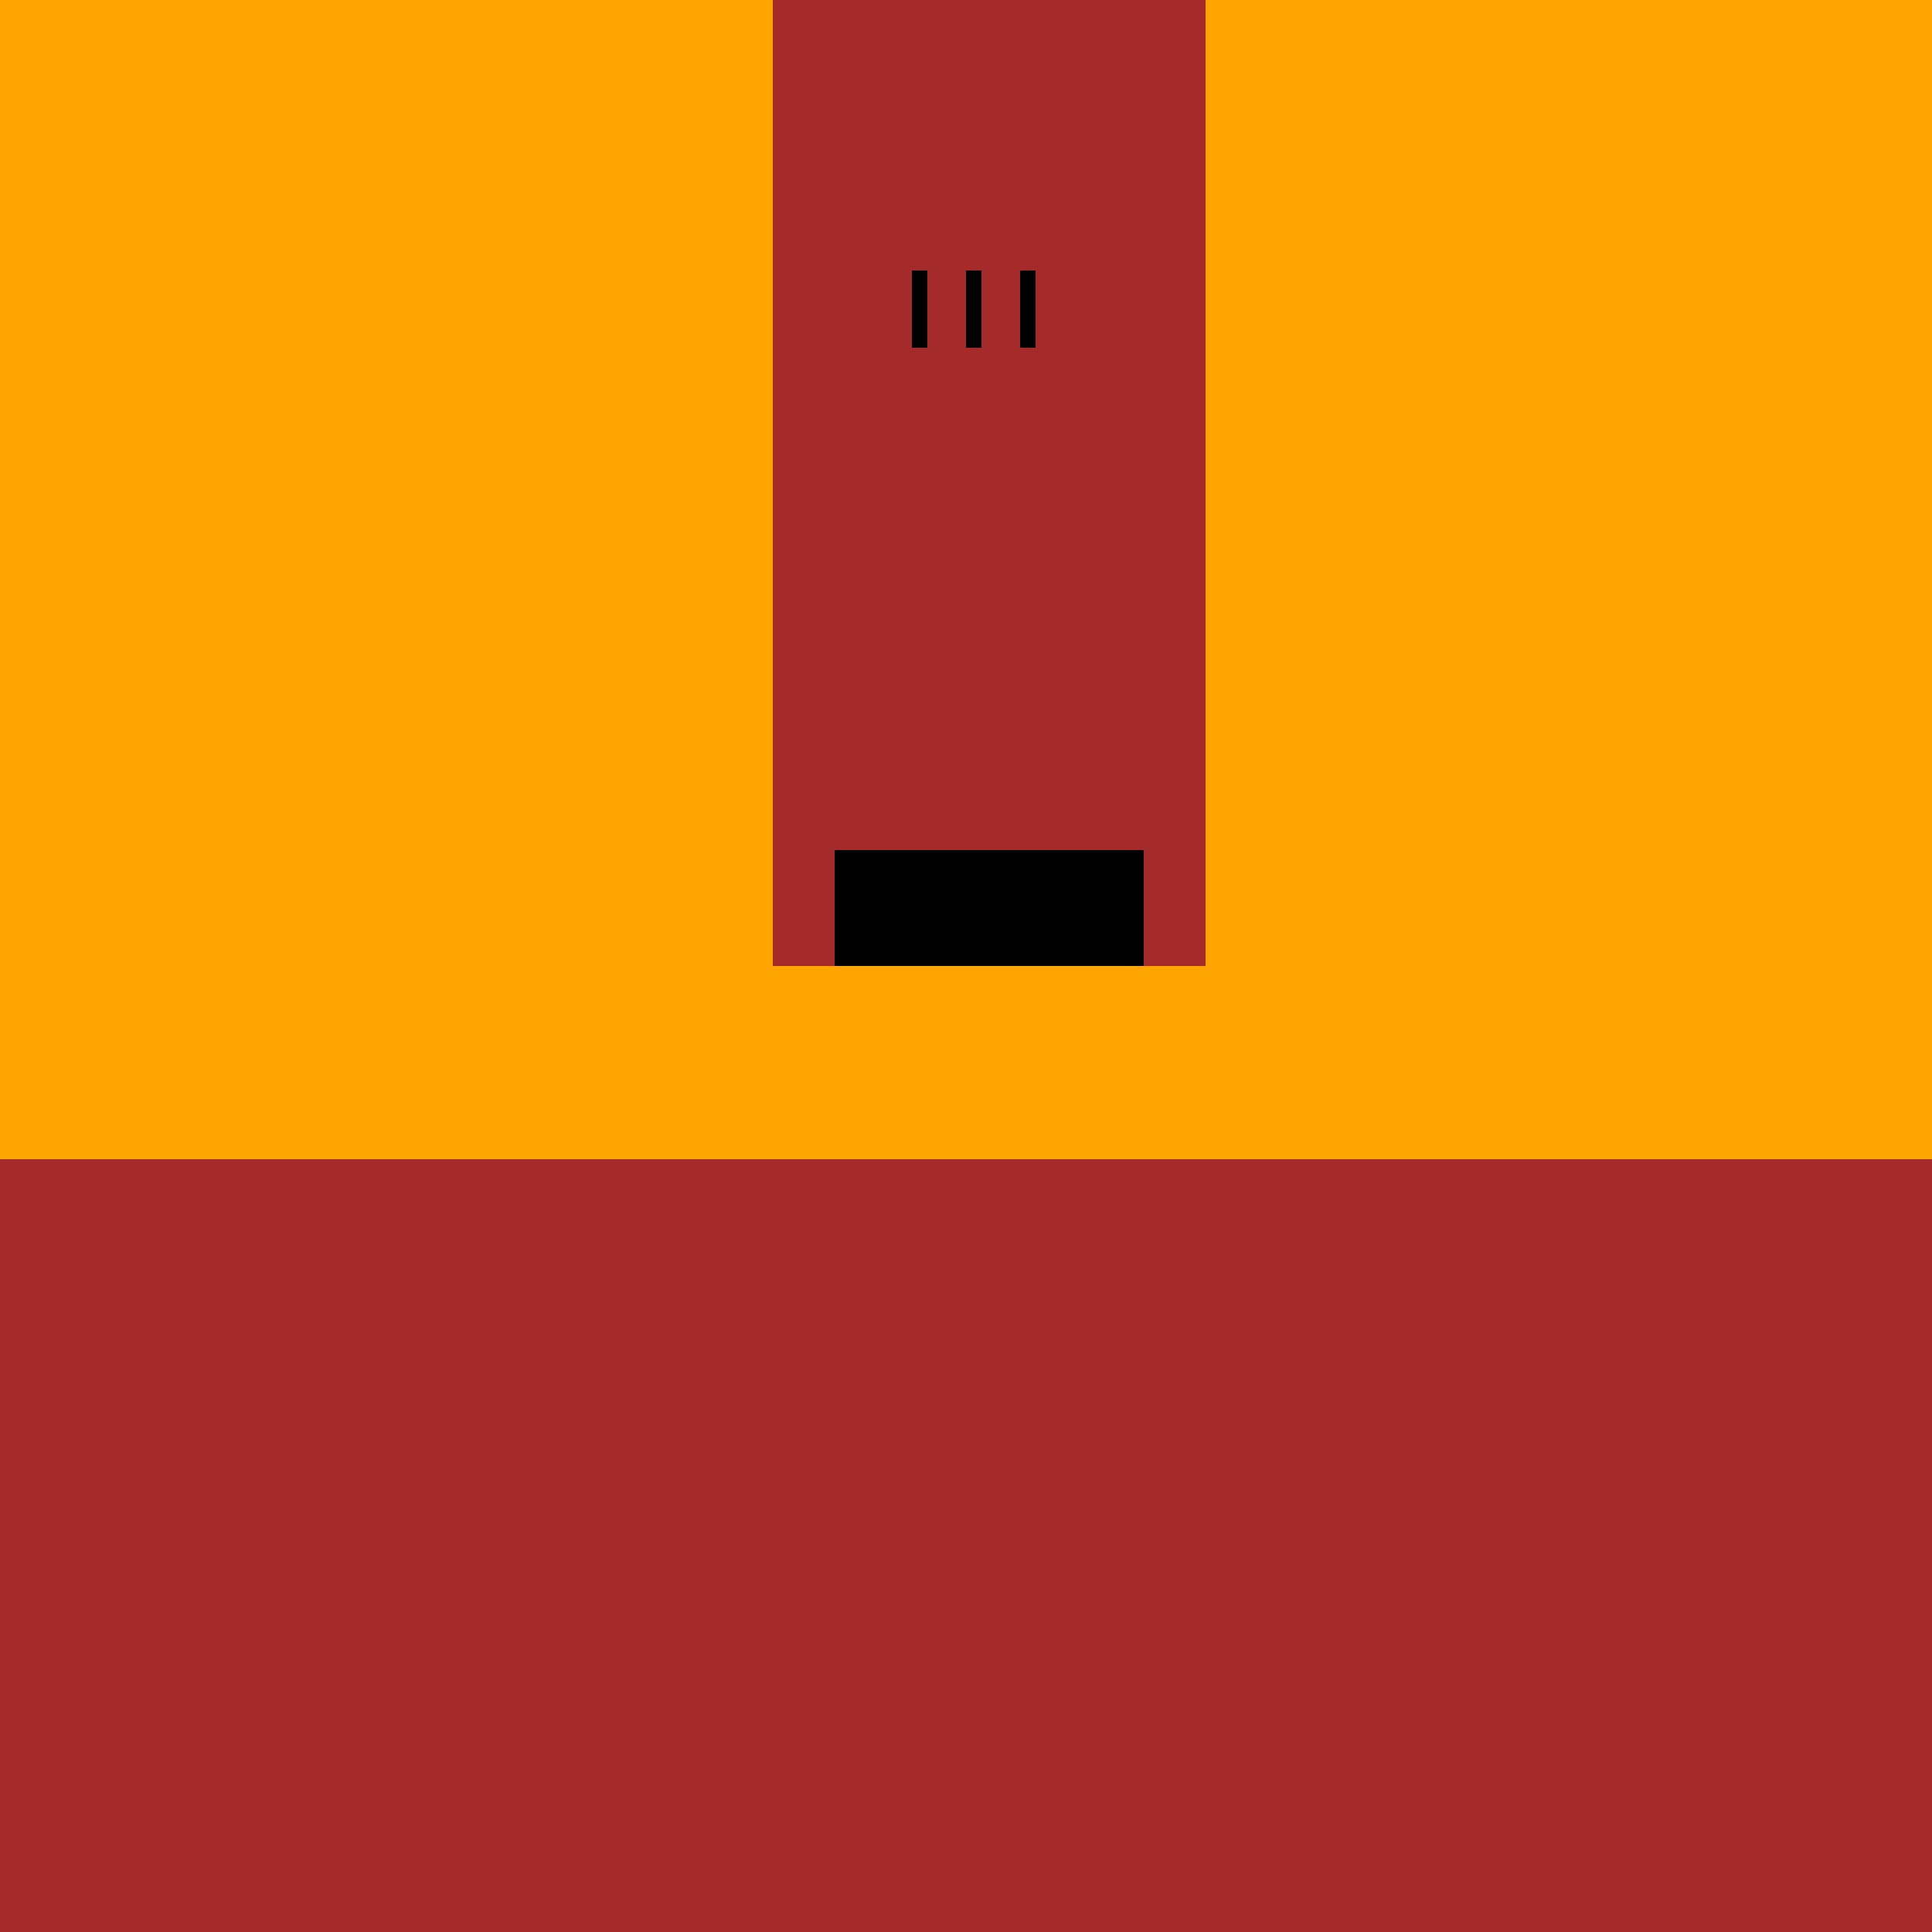 <!--

Generated by DrawGPT.
Free, open source, AI generated images in SVG, PNG, and HTML Canvas format.
https://drawgpt.ai

Created: 2023-09-26T03:06:59.892Z
Link: https://drawgpt.ai/prompt/17970/

-->
<svg xmlns="http://www.w3.org/2000/svg" xmlns:xlink="http://www.w3.org/1999/xlink" width="500" height="500"><defs/><g><rect fill="orange" stroke="none" x="0" y="0" width="512" height="512"/><rect fill="brown" stroke="none" x="0" y="300" width="512" height="212"/><rect fill="brown" stroke="none" x="200" y="0" width="112" height="250"/><rect fill="black" stroke="none" x="216" y="220" width="80" height="30"/><rect fill="black" stroke="none" x="232" y="240" width="48" height="10"/><path fill="brown" stroke="none" paint-order="stroke fill markers" d=" M 300 100 A 50 50 0 1 1 300 99.95"/><rect fill="black" stroke="none" x="250" y="70" width="4" height="20"/><rect fill="black" stroke="none" x="236" y="70" width="4" height="20"/><rect fill="black" stroke="none" x="264" y="70" width="4" height="20"/></g></svg>
